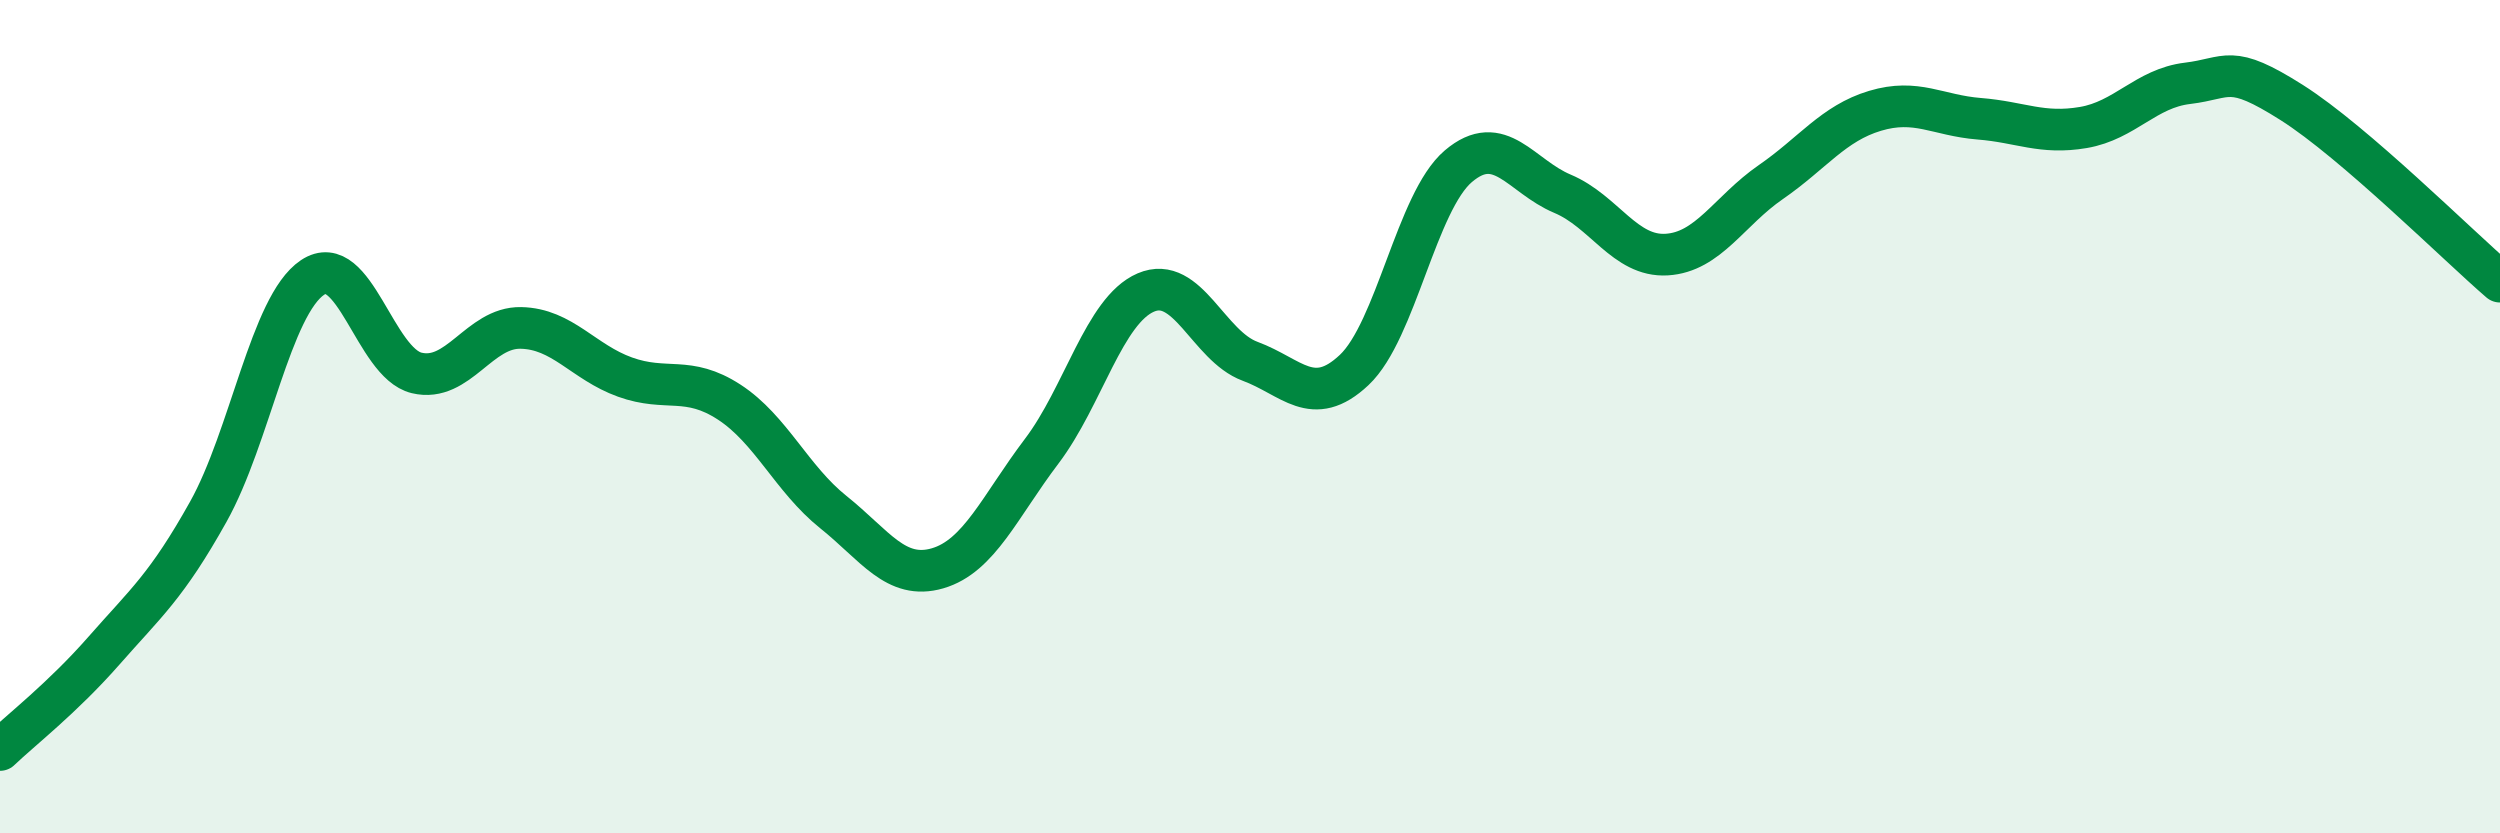 
    <svg width="60" height="20" viewBox="0 0 60 20" xmlns="http://www.w3.org/2000/svg">
      <path
        d="M 0,18 C 0.5,17.52 1.5,16.75 2.5,15.61 C 3.5,14.47 4,14.07 5,12.28 C 6,10.49 6.5,7.33 7.5,6.66 C 8.5,5.99 9,8.71 10,8.95 C 11,9.19 11.5,7.85 12.5,7.87 C 13.5,7.89 14,8.69 15,9.05 C 16,9.41 16.5,9 17.5,9.65 C 18.5,10.3 19,11.49 20,12.29 C 21,13.09 21.5,13.93 22.5,13.64 C 23.5,13.35 24,12.15 25,10.83 C 26,9.51 26.5,7.45 27.5,7.02 C 28.5,6.59 29,8.3 30,8.67 C 31,9.04 31.5,9.82 32.5,8.88 C 33.5,7.94 34,4.84 35,3.99 C 36,3.14 36.5,4.23 37.5,4.65 C 38.5,5.07 39,6.17 40,6.11 C 41,6.05 41.5,5.06 42.5,4.37 C 43.5,3.68 44,2.96 45,2.66 C 46,2.36 46.5,2.77 47.5,2.85 C 48.5,2.93 49,3.23 50,3.06 C 51,2.89 51.5,2.12 52.5,2 C 53.5,1.88 53.5,1.51 55,2.46 C 56.5,3.41 59,5.9 60,6.76L60 20L0 20Z"
        fill="#008740"
        opacity="0.1"
        stroke-linecap="round"
        stroke-linejoin="round"
      />
      <path
        d="M 0,18 C 0.5,17.52 1.5,16.75 2.5,15.61 C 3.5,14.47 4,14.07 5,12.28 C 6,10.49 6.5,7.33 7.5,6.66 C 8.5,5.99 9,8.71 10,8.95 C 11,9.19 11.5,7.85 12.5,7.87 C 13.5,7.89 14,8.69 15,9.05 C 16,9.41 16.5,9 17.5,9.65 C 18.5,10.3 19,11.49 20,12.29 C 21,13.09 21.5,13.93 22.5,13.64 C 23.5,13.35 24,12.15 25,10.83 C 26,9.51 26.5,7.45 27.5,7.02 C 28.5,6.59 29,8.3 30,8.67 C 31,9.04 31.5,9.82 32.5,8.88 C 33.5,7.94 34,4.84 35,3.99 C 36,3.14 36.5,4.23 37.5,4.65 C 38.5,5.07 39,6.17 40,6.11 C 41,6.05 41.5,5.06 42.5,4.37 C 43.5,3.68 44,2.96 45,2.66 C 46,2.36 46.5,2.77 47.5,2.85 C 48.5,2.93 49,3.23 50,3.06 C 51,2.89 51.5,2.12 52.5,2 C 53.5,1.88 53.5,1.51 55,2.46 C 56.5,3.41 59,5.9 60,6.76"
        stroke="#008740"
        stroke-width="1"
        fill="none"
        stroke-linecap="round"
        stroke-linejoin="round"
      />
    </svg>
  